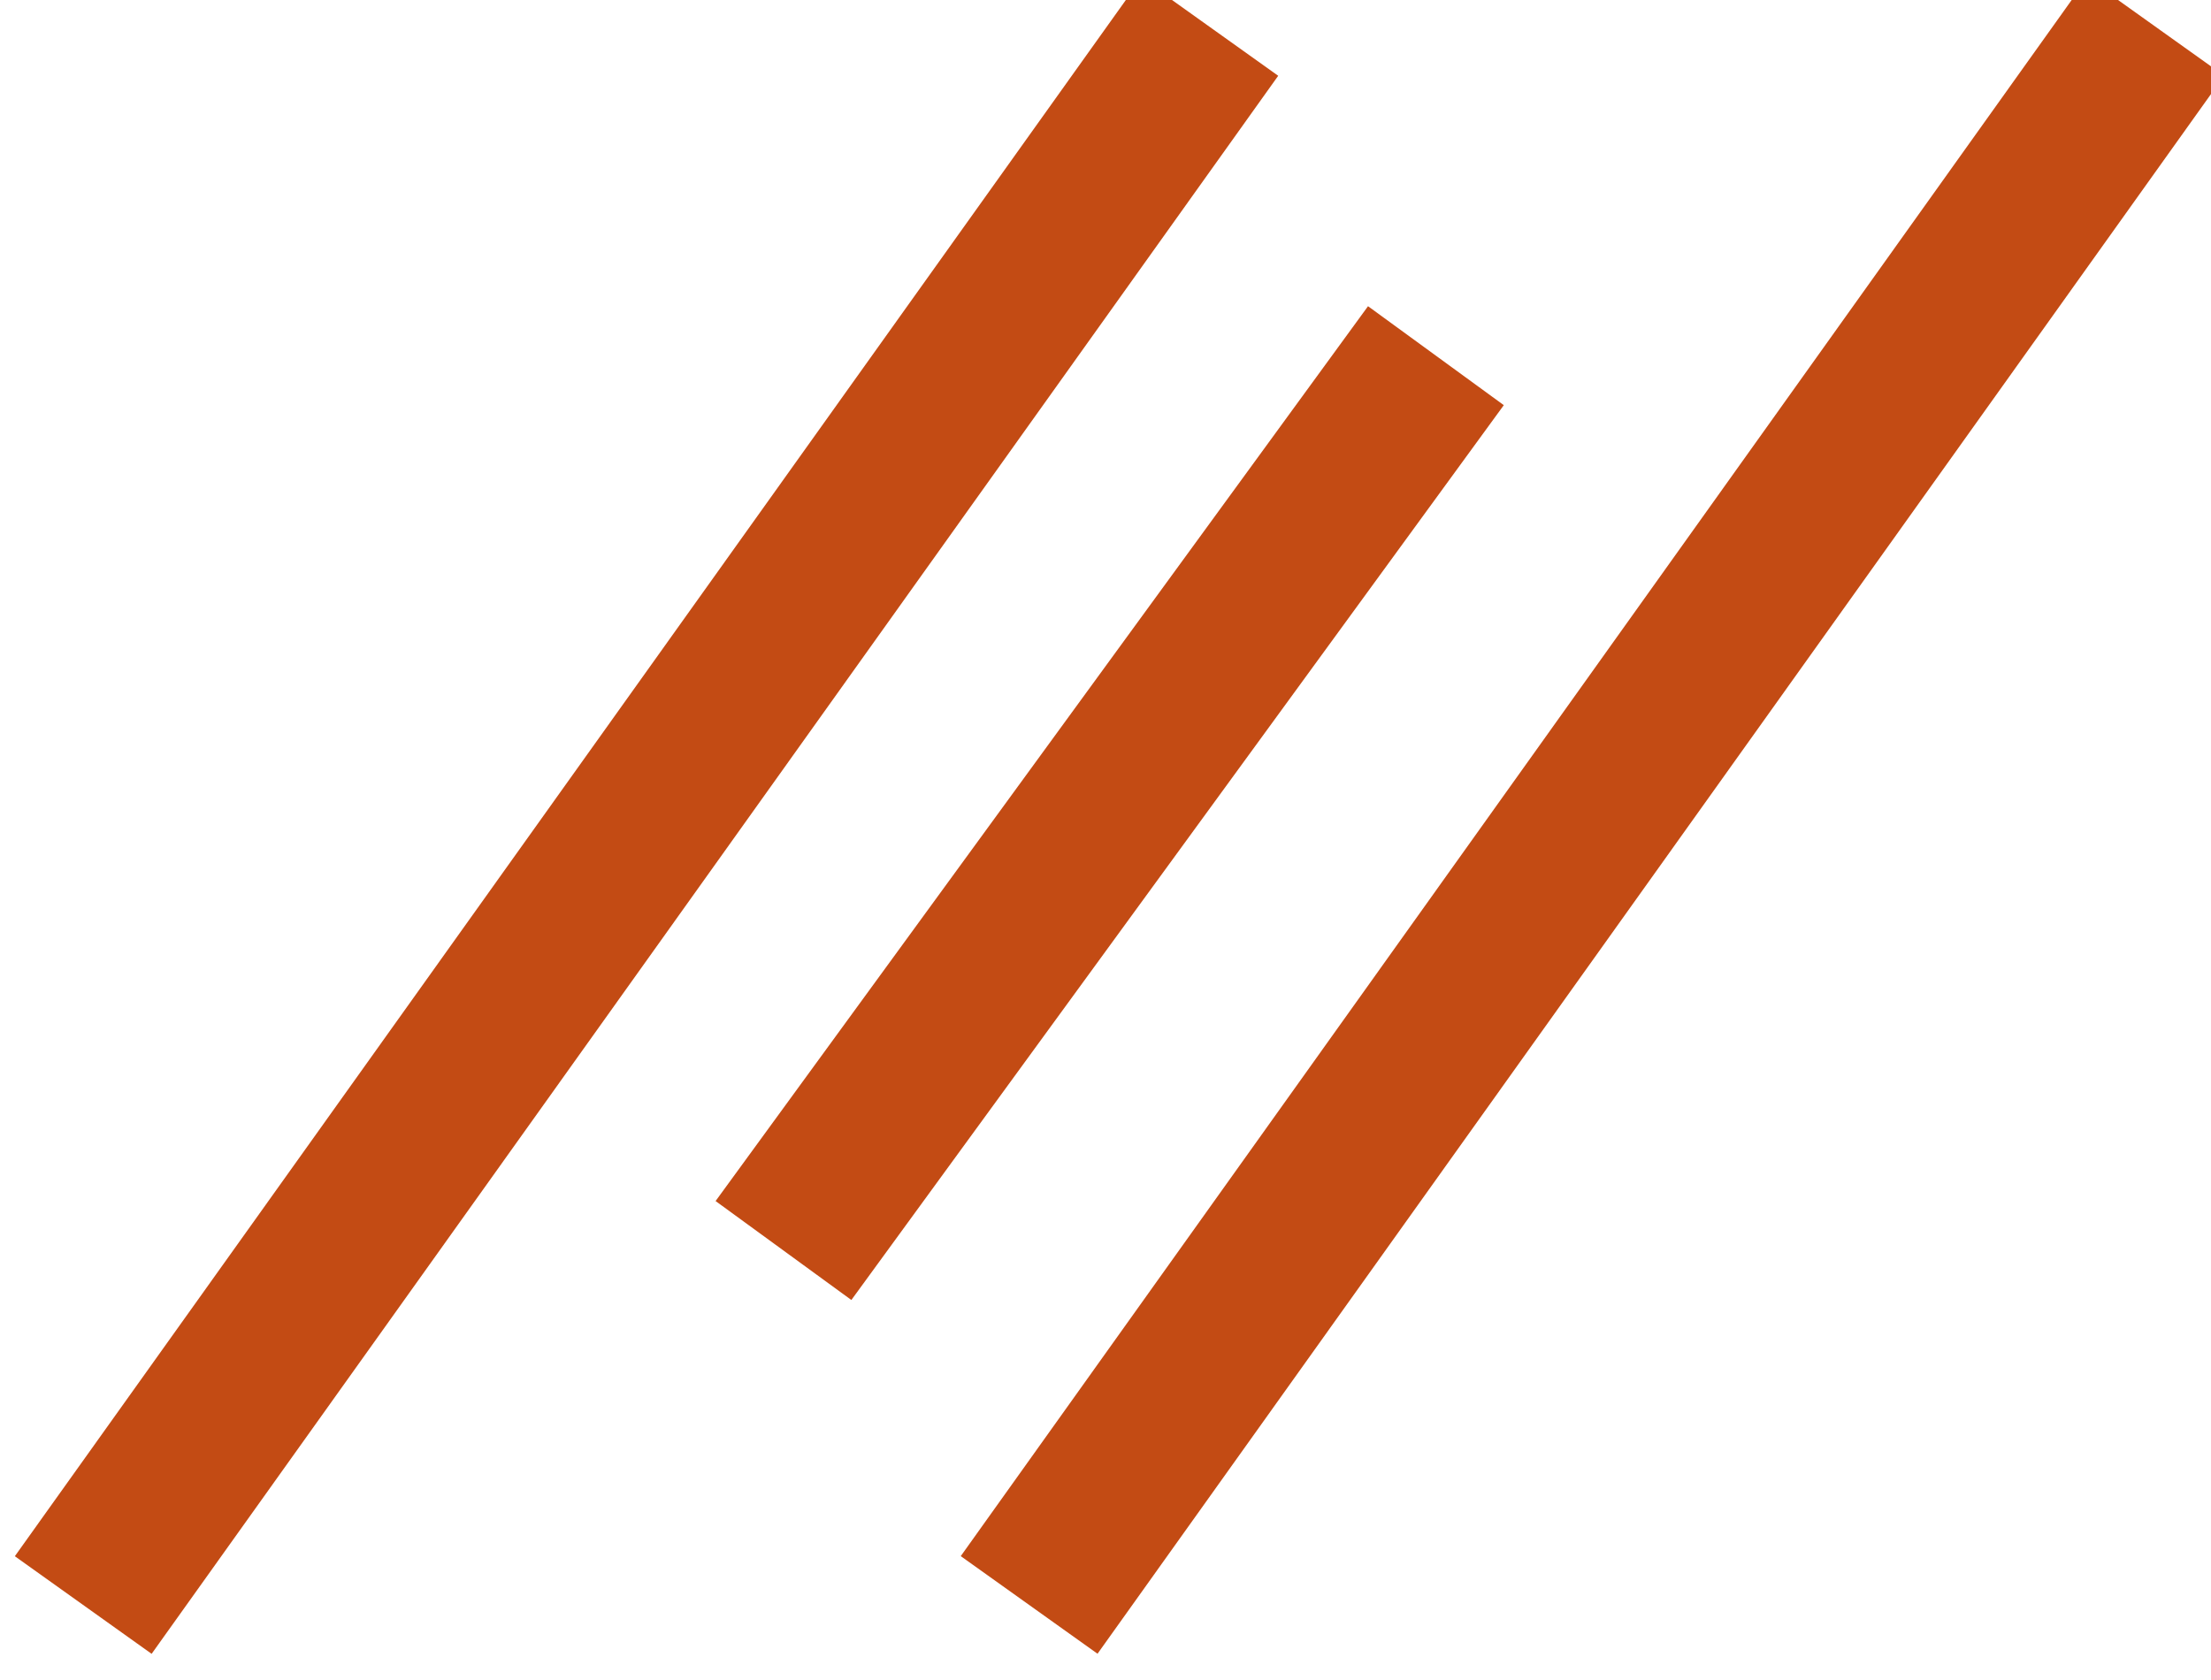 <?xml version="1.0" encoding="utf-8"?>
<!-- Generator: Adobe Illustrator 27.7.0, SVG Export Plug-In . SVG Version: 6.00 Build 0)  -->
<svg version="1.1" id="レイヤー_1" xmlns="http://www.w3.org/2000/svg" xmlns:xlink="http://www.w3.org/1999/xlink" x="0px"
	 y="0px" viewBox="0 0 100 76" style="enable-background:new 0 0 100 76;" xml:space="preserve">
<style type="text/css">
	.st0{fill:#C34B14;}
</style>
<g id="レイヤー_1_00000065071327717810088840000002037736276463061181_">
</g>
<g id="レイヤー_2_00000115513926621050985510000011216420769053473928_">
	<g id="グループ_77" transform="translate(-584.466 -2745.047)">
		
			<rect x="612" y="2779.2" transform="matrix(0.581 -0.814 0.814 0.581 -1989.922 1698.896)" class="st0" width="87.7" height="7.6"/>
		
			<rect x="609.4" y="2778.9" transform="matrix(0.589 -0.808 0.808 0.589 -1987.457 1655.003)" class="st0" width="50.1" height="7.6"/>
		
			<rect x="569.2" y="2779.2" transform="matrix(0.581 -0.814 0.814 0.581 -2007.837 1664.061)" class="st0" width="87.7" height="7.6"/>
	</g>
</g>
</svg>
